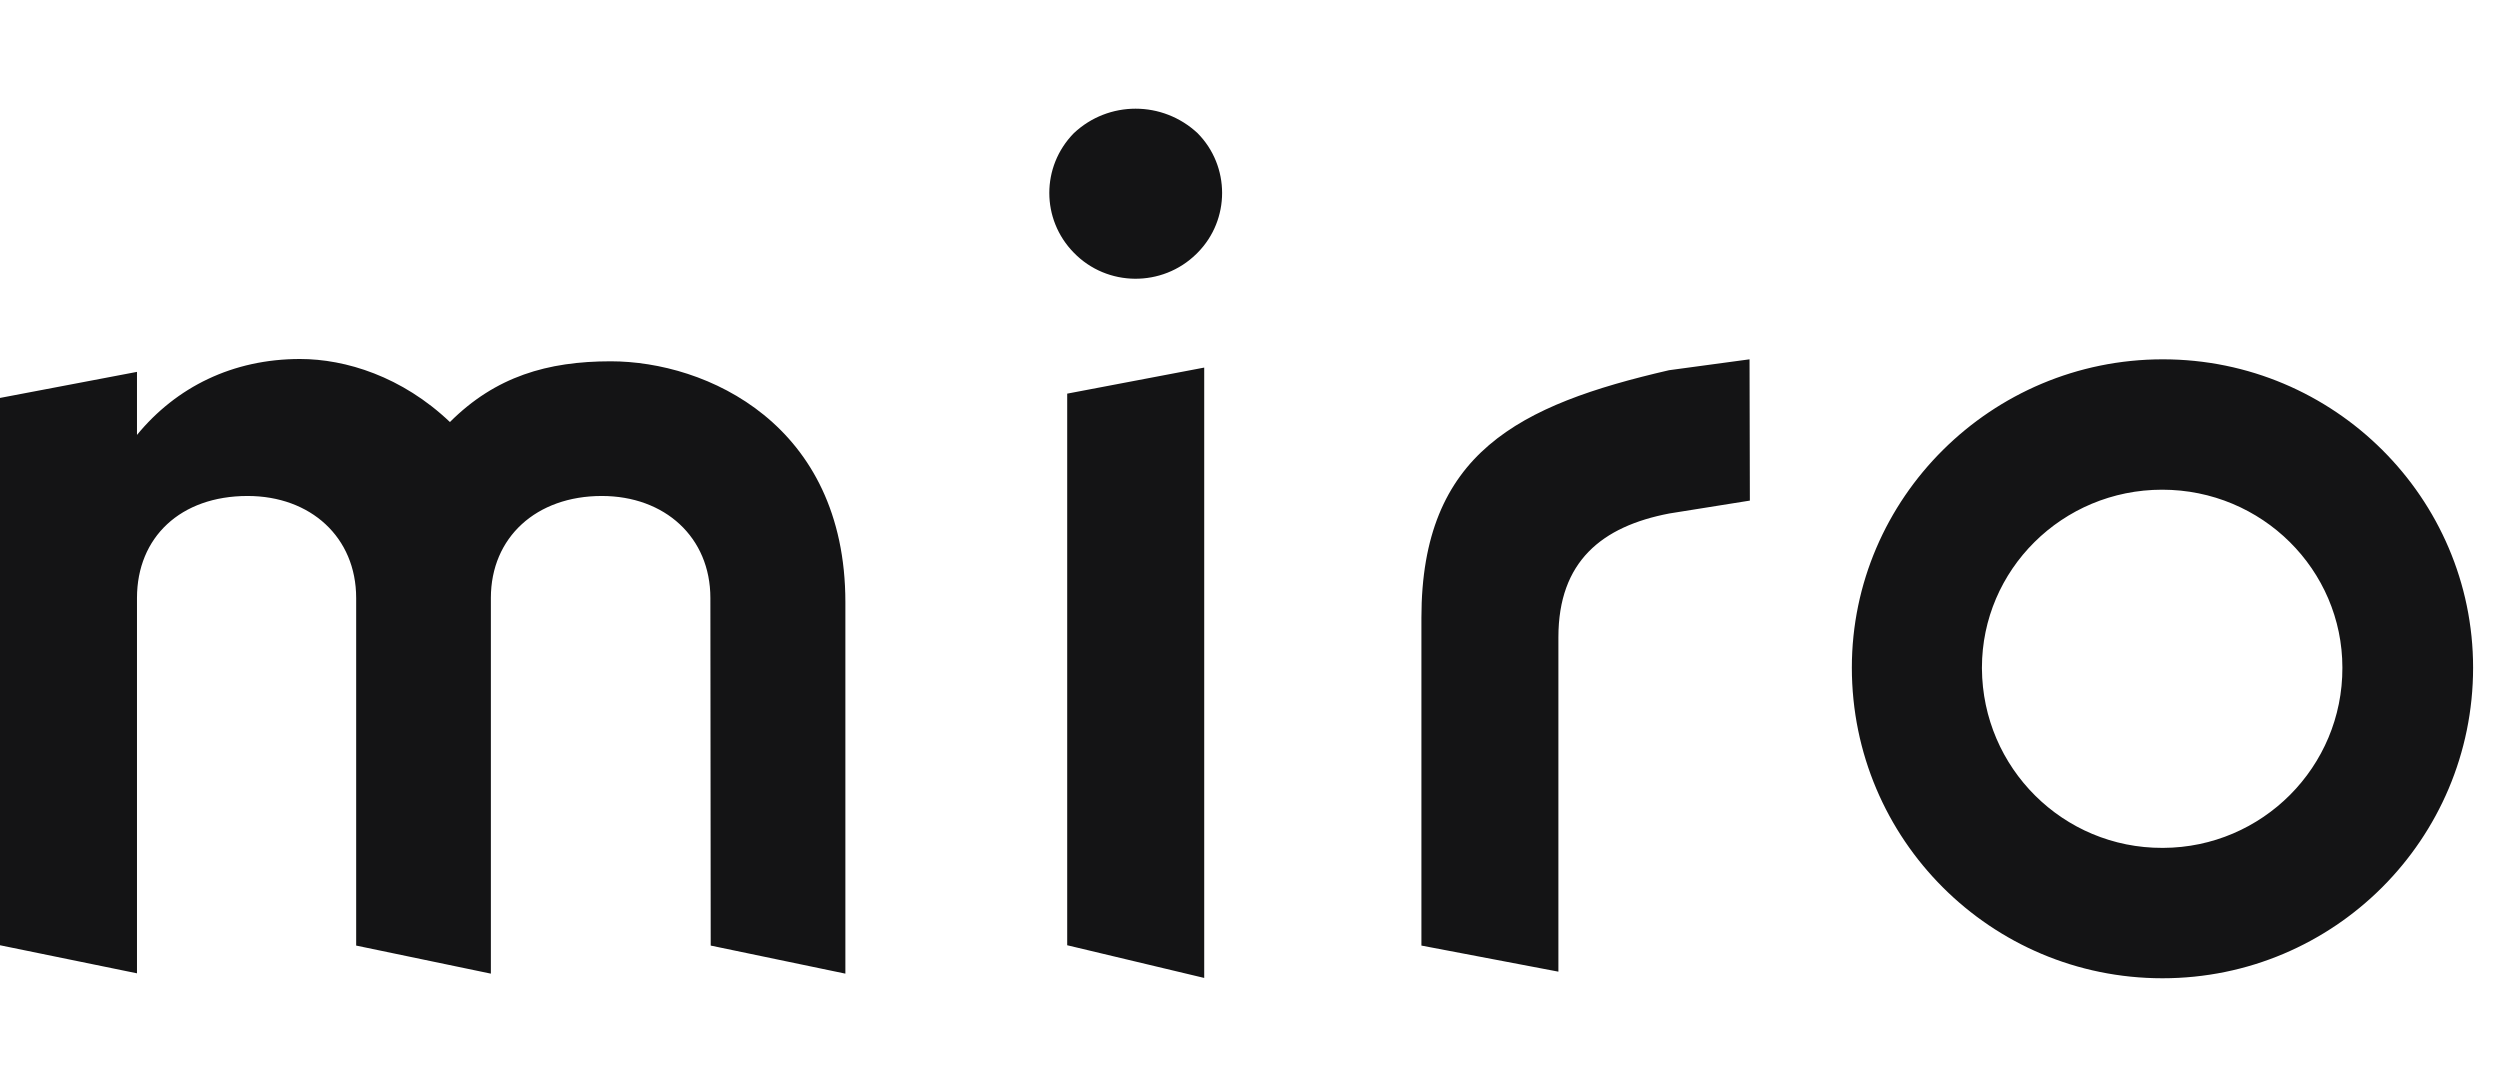 <svg width="92" height="40" viewBox="0 0 92 40" fill="none" xmlns="http://www.w3.org/2000/svg">
<path fill-rule="evenodd" clip-rule="evenodd" d="M44.315 35.988L39.273 34.785V14.486L44.315 13.527V35.988ZM79.579 31.202C75.923 31.214 72.959 28.262 72.935 24.605C72.935 24.593 72.935 24.581 72.935 24.569C72.935 20.973 75.887 18.021 79.567 18.021C83.248 18.021 86.2 20.973 86.2 24.569C86.212 28.226 83.248 31.189 79.604 31.202C79.604 31.202 79.592 31.202 79.579 31.202ZM91.01 24.569C91.01 30.886 85.896 36 79.579 36C73.263 36 68.148 30.886 68.148 24.569C68.148 18.337 73.275 13.223 79.592 13.223C85.908 13.223 91.01 18.337 91.01 24.569ZM26.154 34.797L31.11 35.83V22.164C31.11 15.604 25.996 13.296 22.473 13.296C20.153 13.296 18.234 13.855 16.557 15.531C14.796 13.855 12.719 13.211 11.042 13.211C8.564 13.211 6.487 14.243 5.041 16.005V13.685L0 14.644V34.785L5.041 35.818V22.006C5.041 19.771 6.645 18.252 9.111 18.252C11.431 18.252 13.107 19.771 13.107 22.006V34.797L18.064 35.83V22.006C18.064 19.771 19.74 18.252 22.145 18.252C24.465 18.252 26.142 19.771 26.142 22.006L26.154 34.797ZM64.383 13.223L61.419 13.624C55.904 14.899 52.308 16.661 52.308 22.735V34.797L57.349 35.757V23.451C57.349 20.657 58.953 19.37 61.431 18.896L64.395 18.422L64.383 13.223ZM39.516 4.902C38.314 6.129 38.314 8.073 39.516 9.299C40.743 10.563 42.772 10.575 44.023 9.348C44.035 9.336 44.06 9.312 44.072 9.299C45.274 8.085 45.274 6.117 44.072 4.902C42.784 3.699 40.792 3.699 39.516 4.902Z" fill="#141415"/>
</svg>
